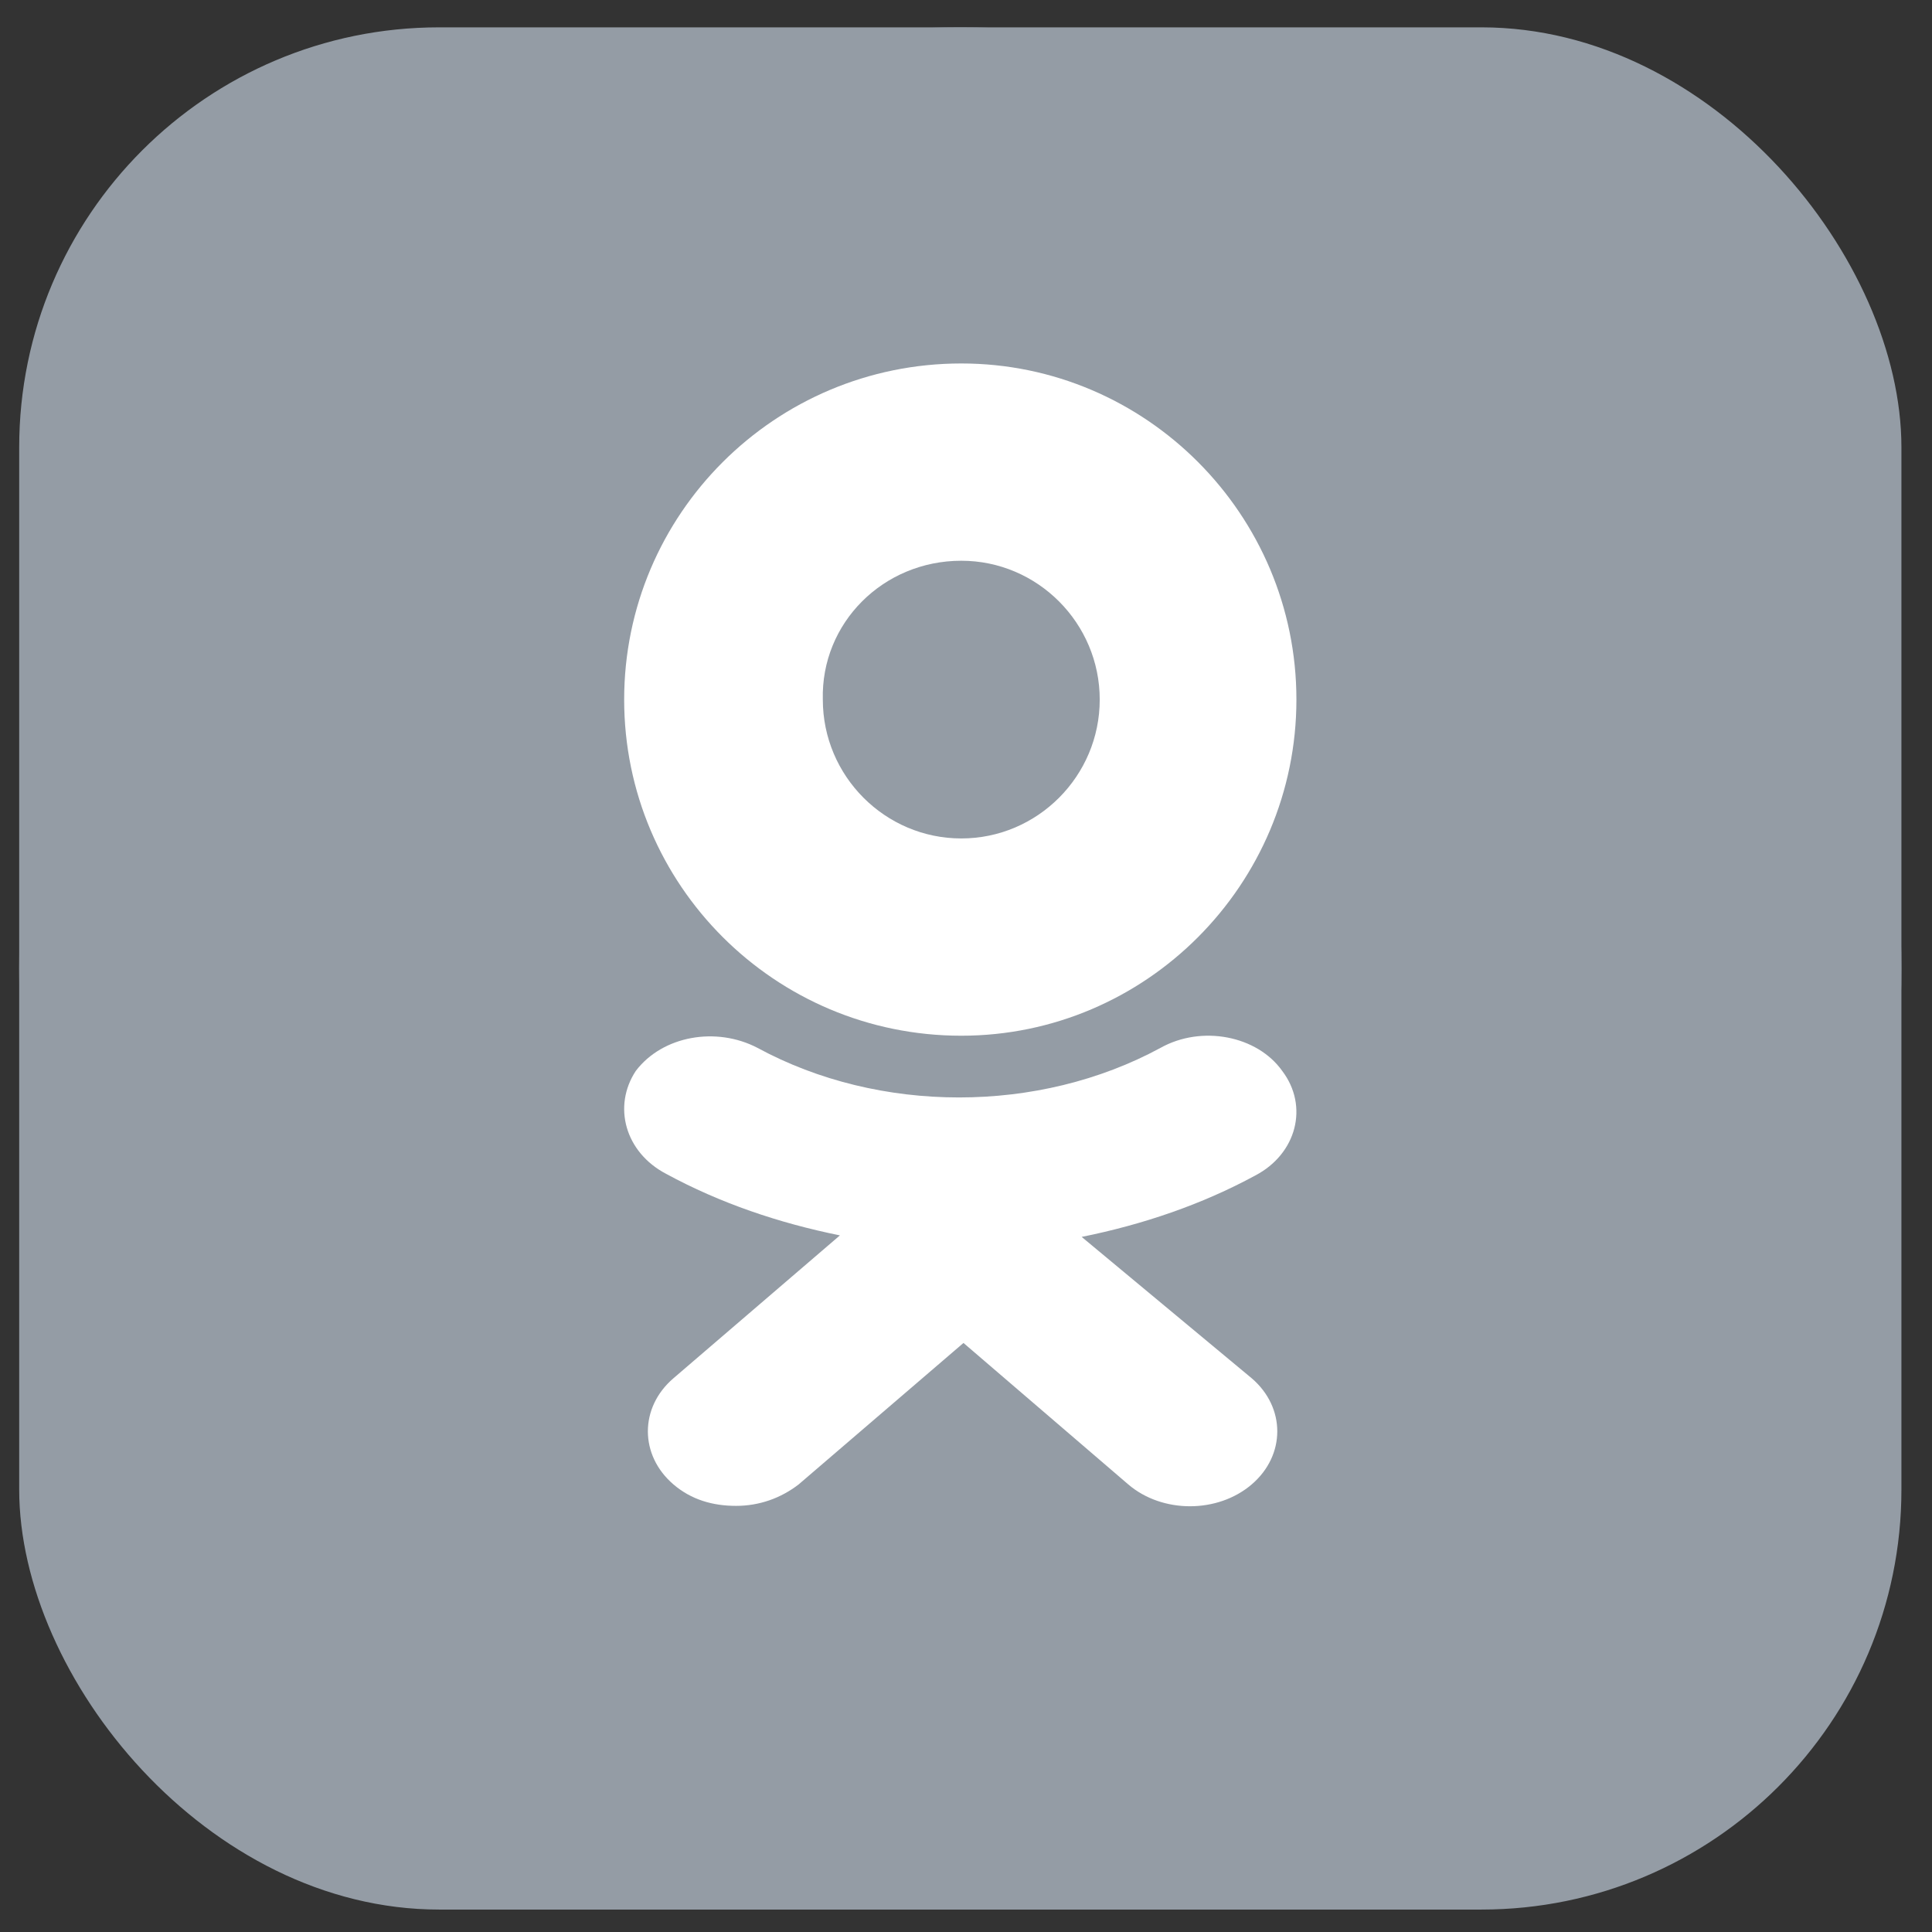 <svg width="46" height="46" viewBox="0 0 46 46" fill="none" xmlns="http://www.w3.org/2000/svg">
<rect x="0" y="0" width="46" height="46" fill="#333333" stroke="none"/>
<circle cx="22.864" cy="23.059" r="22.407" fill="#949CA5"/>
<rect x="0.457" y="0.651" width="44.815" height="44.815" rx="10" fill="#949CA5"/>
<path d="M22.888 24.66C27.283 24.66 30.867 21.066 30.867 16.657C30.867 12.248 27.283 8.654 22.888 8.654C18.445 8.654 14.861 12.248 14.861 16.657C14.861 21.066 18.445 24.66 22.888 24.66ZM22.888 13.351C24.703 13.351 26.184 14.836 26.184 16.657C26.184 18.478 24.703 19.963 22.888 19.963C21.072 19.963 19.591 18.478 19.591 16.657C19.544 14.836 21.025 13.351 22.888 13.351Z" fill="white"/>
<path d="M25.754 29.45C27.203 29.158 28.61 28.682 29.889 27.987C30.87 27.474 31.168 26.34 30.529 25.498C29.932 24.657 28.61 24.401 27.63 24.95C24.73 26.523 20.936 26.523 18.037 24.95C17.056 24.437 15.777 24.657 15.138 25.498C14.583 26.34 14.882 27.438 15.863 27.95C17.142 28.645 18.548 29.121 19.998 29.414L16.033 32.817C15.223 33.512 15.223 34.647 16.033 35.342C16.459 35.708 16.971 35.854 17.525 35.854C18.079 35.854 18.591 35.671 19.017 35.342L22.94 31.975L26.862 35.342C27.672 36.037 28.994 36.037 29.804 35.342C30.614 34.647 30.614 33.512 29.804 32.817L25.754 29.45Z" fill="white"/>
</svg>
